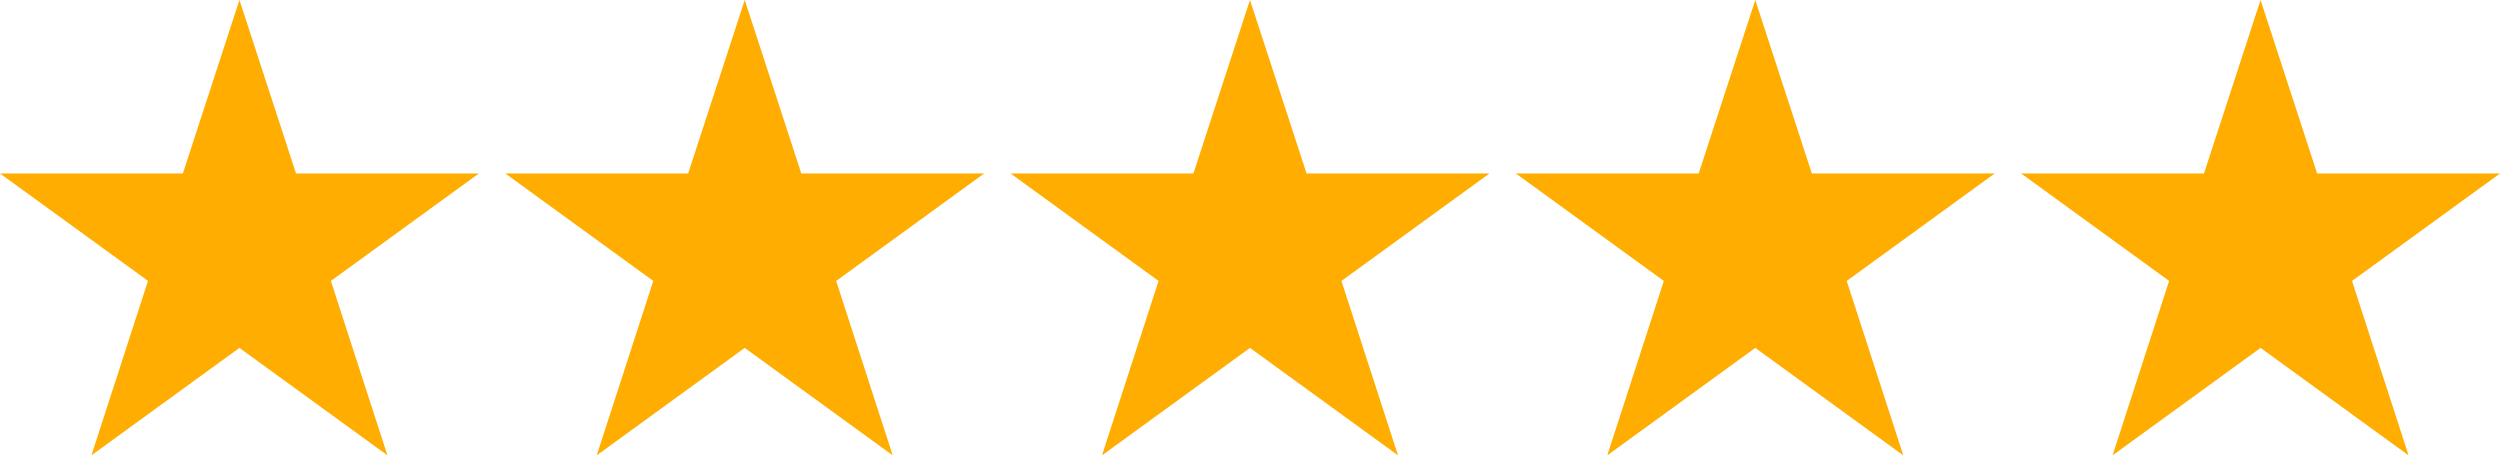 <svg id="stars" xmlns="http://www.w3.org/2000/svg" width="210.685" height="38.371" viewBox="0 0 210.685 38.371">
  <path id="Path_10191" data-name="Path 10191" d="M20.179,94.5l4.767,14.618H40.357l-12.473,9.057,4.767,14.7-12.473-9.057L7.706,132.871l4.767-14.7L0,109.118H15.412Z" transform="translate(0 -94.5)" fill="#ffad00"/>
  <path id="Path_10192" data-name="Path 10192" d="M73.779,94.5l4.767,14.618H93.957l-12.473,9.057,4.767,14.7-12.473-9.057-12.473,9.057,4.767-14.7L53.6,109.118H69.012Z" transform="translate(-11.018 -94.5)" fill="#ffad00"/>
  <path id="Path_10193" data-name="Path 10193" d="M127.379,94.5l4.767,14.618h15.412l-12.473,9.057,4.767,14.7-12.473-9.057-12.473,9.057,4.767-14.7L107.2,109.118h15.412Z" transform="translate(-22.037 -94.5)" fill="#ffad00"/>
  <path id="Path_10194" data-name="Path 10194" d="M180.979,94.5l4.767,14.618h15.412l-12.473,9.057,4.767,14.7-12.473-9.057-12.473,9.057,4.767-14.7L160.8,109.118h15.412Z" transform="translate(-33.055 -94.5)" fill="#ffad00"/>
  <path id="Path_10195" data-name="Path 10195" d="M234.579,94.5l4.767,14.618h15.412l-12.473,9.057,4.767,14.7-12.473-9.057-12.473,9.057,4.767-14.7L214.4,109.118h15.412Z" transform="translate(-44.072 -94.5)" fill="#ffad00"/>
</svg>
